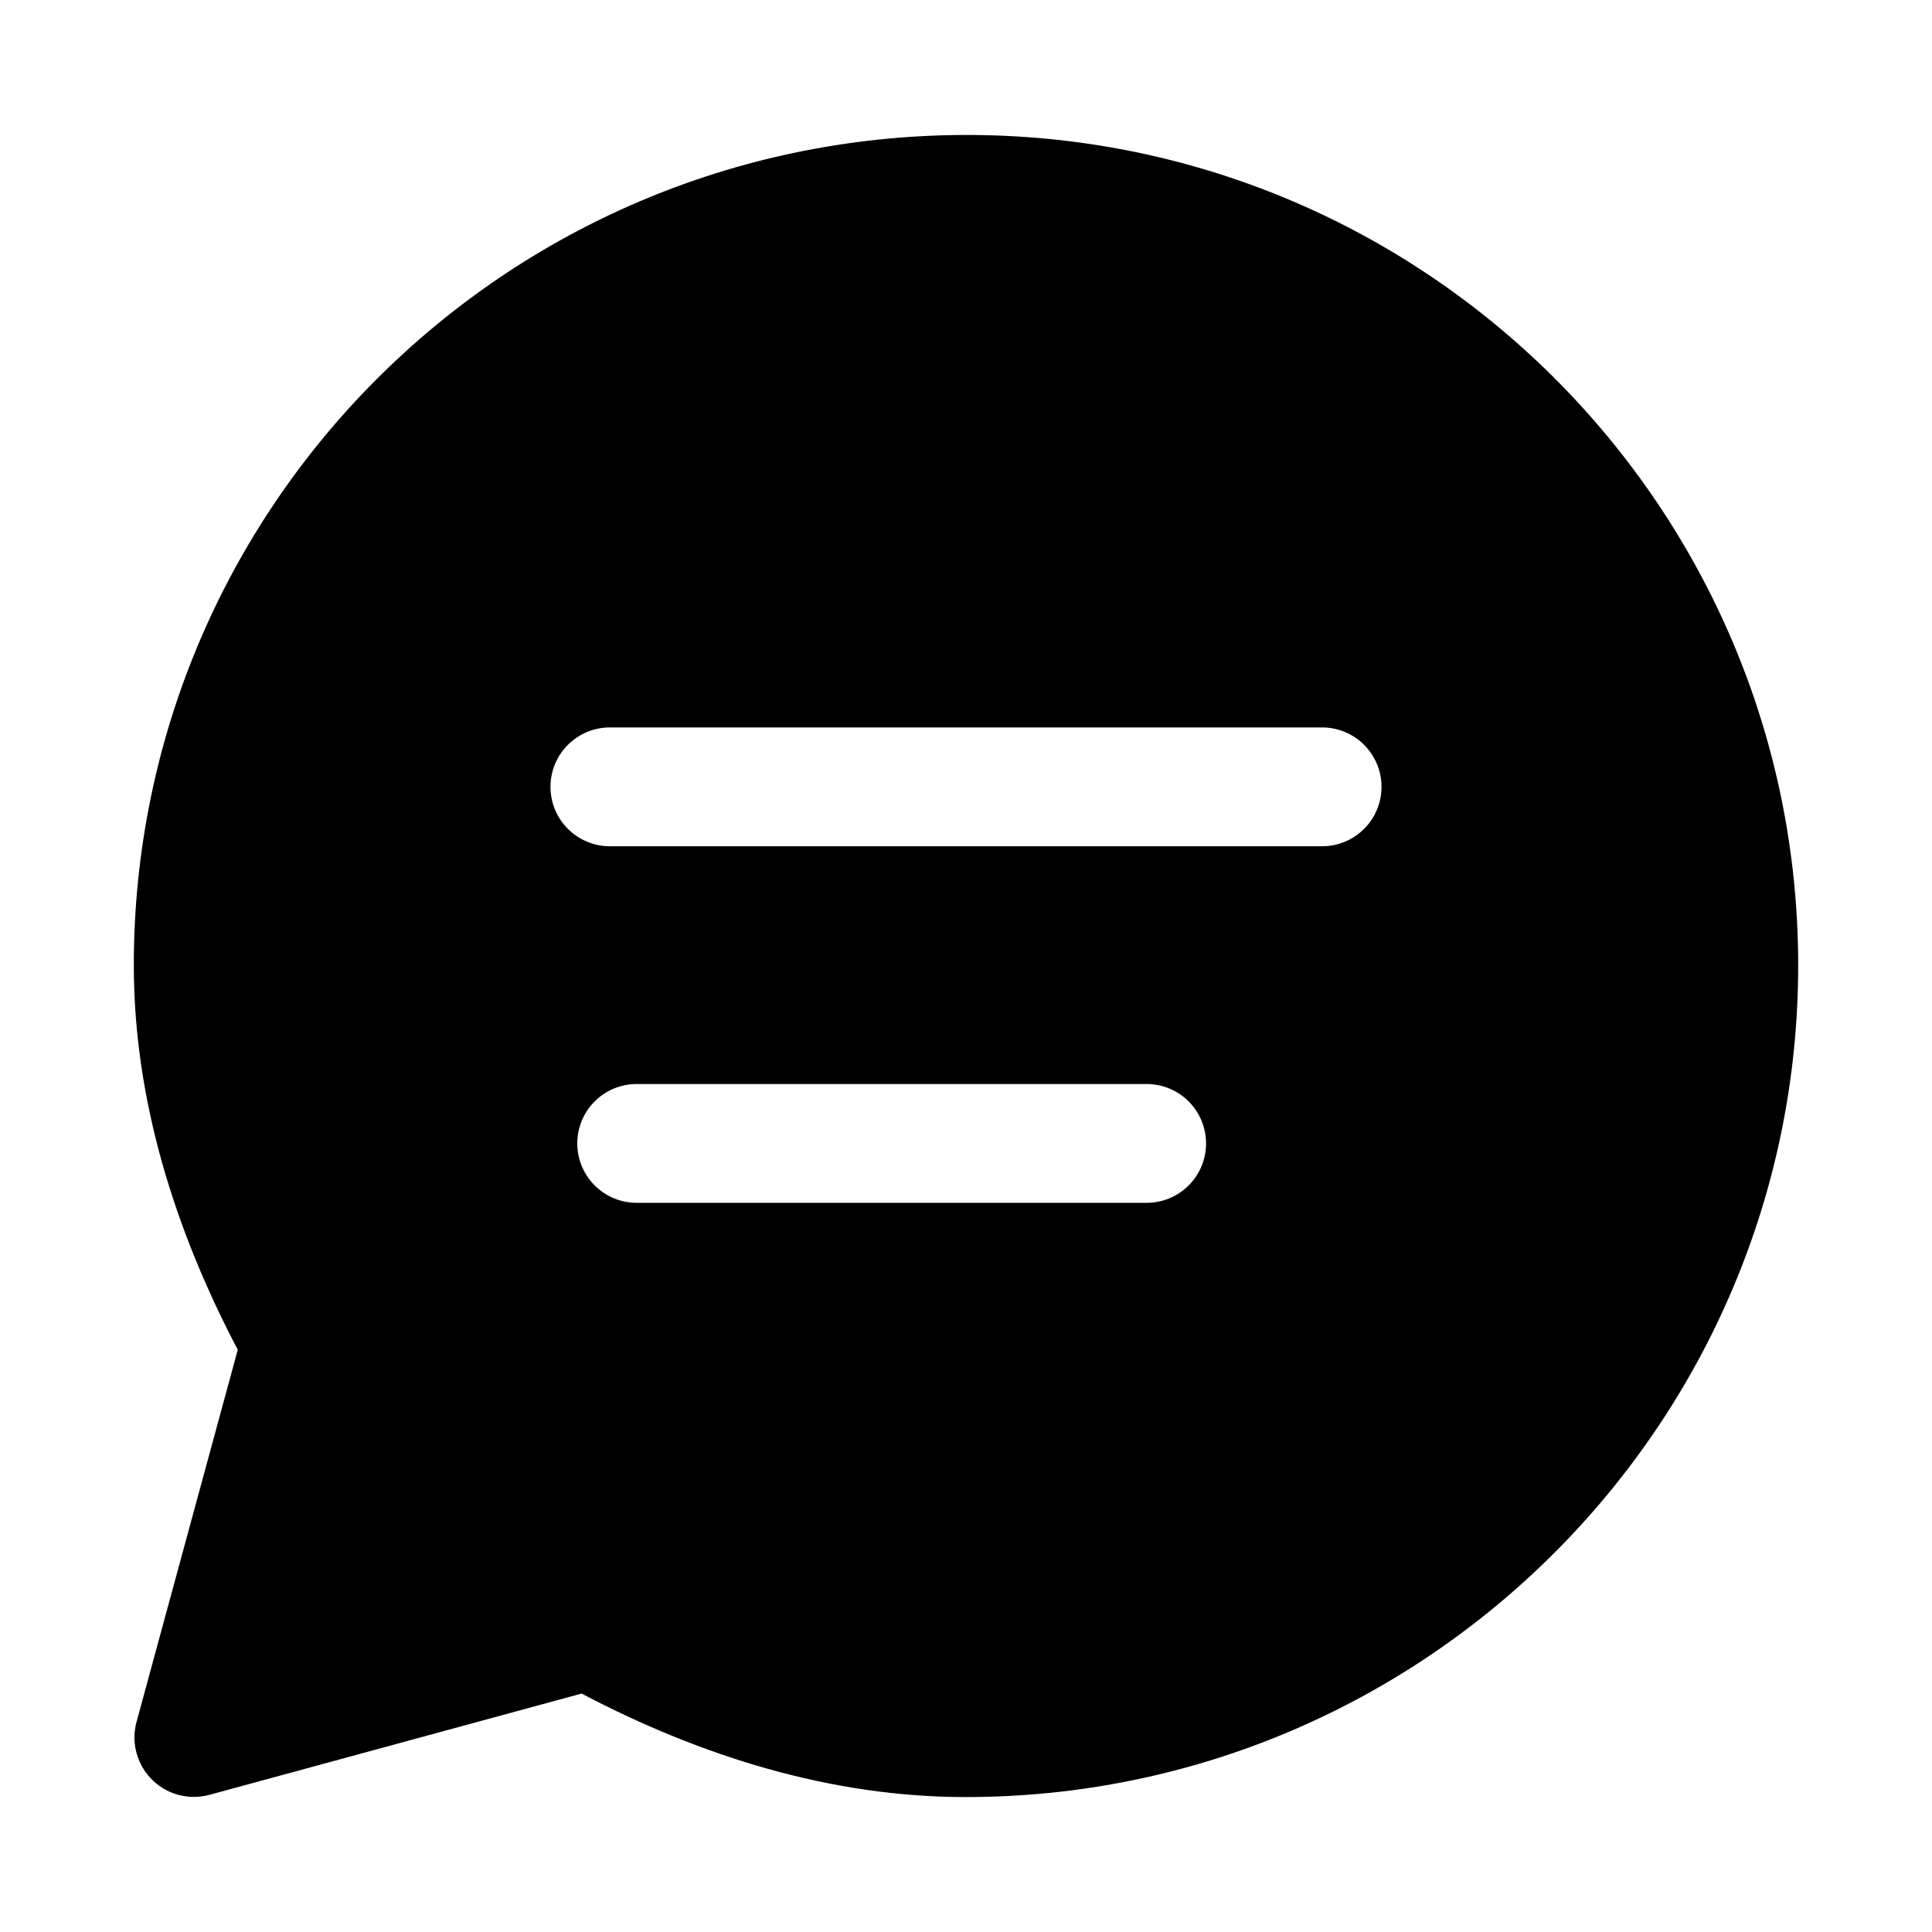 <?xml version="1.0" encoding="UTF-8"?>
<!-- Uploaded to: SVG Repo, www.svgrepo.com, Generator: SVG Repo Mixer Tools -->
<svg fill="#000000" width="800px" height="800px" version="1.1" viewBox="144 144 512 512" xmlns="http://www.w3.org/2000/svg">
 <path d="m399.35 179.77c-122.03 0.52-219.89 99.148-219.89 220.02 0 35.789 10.945 70.309 27.551 101.91l-26.844 98.676 0.004 0.004c-0.961 3.578-0.629 7.379 0.938 10.738 1.57 3.356 4.269 6.055 7.629 7.617 3.363 1.562 7.164 1.887 10.742 0.922l98.648-26.844c31.594 16.605 66.027 27.43 101.81 27.43 121.59-0.004 220.6-98.852 220.6-220.45-0.004-121.59-99.062-220.53-221.19-220.02zm-93.785 157.01h188.87c4.176 0.016 8.172 1.691 11.113 4.656 2.941 2.961 4.586 6.973 4.566 11.148-0.016 4.156-1.672 8.133-4.609 11.07s-6.918 4.598-11.07 4.613h-188.87c-4.156-0.016-8.137-1.676-11.074-4.613s-4.594-6.914-4.609-11.07c-0.016-4.176 1.625-8.188 4.566-11.148 2.941-2.965 6.941-4.641 11.117-4.656zm7.227 94.496h135.02c4.195-0.016 8.227 1.641 11.191 4.609 2.969 2.969 4.629 7 4.613 11.195-0.016 4.176-1.691 8.172-4.656 11.113s-6.973 4.586-11.148 4.57h-135.02c-4.176 0.016-8.188-1.629-11.152-4.57s-4.637-6.938-4.656-11.113c-0.016-4.195 1.645-8.227 4.613-11.195s6.996-4.625 11.195-4.609z"/>
</svg>